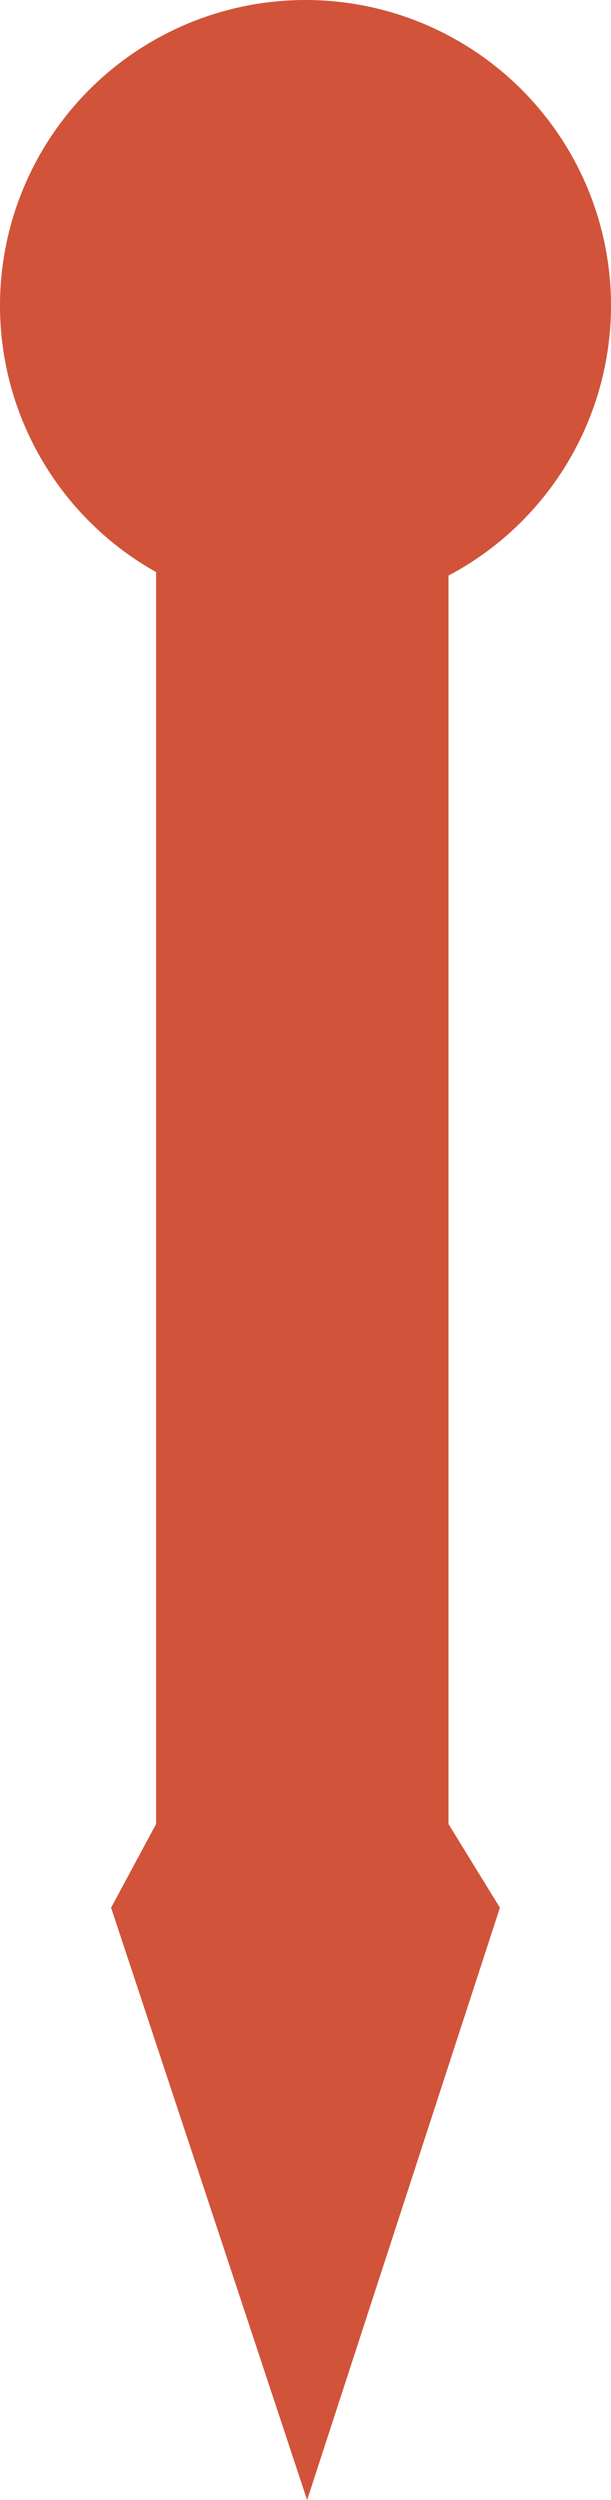 <?xml version="1.0" encoding="UTF-8"?> <svg xmlns="http://www.w3.org/2000/svg" width="44" height="180" viewBox="0 0 44 180" fill="none"> <path d="M36 137.351L22.116 180L8 137.351L11.24 131.324L11.24 33L32.297 33L32.297 131.325L36 137.351Z" fill="#D15339"></path> <circle cx="22" cy="22" r="22" fill="#D15339"></circle> </svg> 